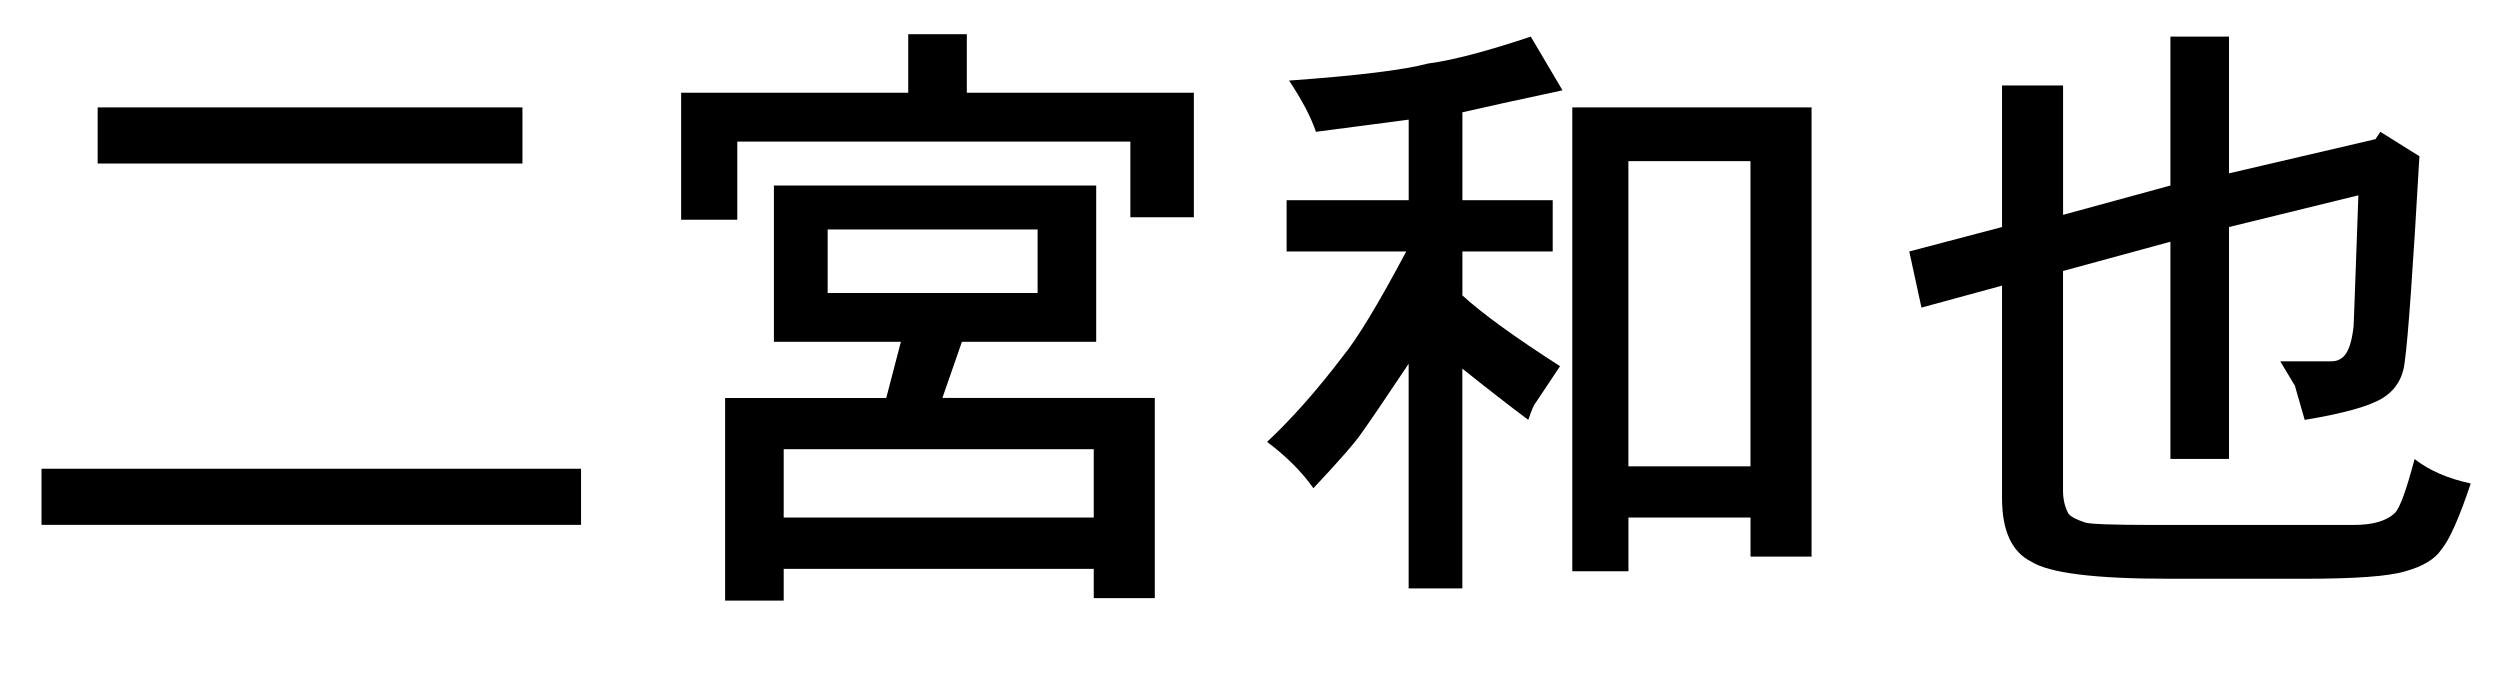 <?xml version="1.0" encoding="utf-8"?>
<!-- Generator: Adobe Illustrator 16.0.0, SVG Export Plug-In . SVG Version: 6.00 Build 0)  -->
<!DOCTYPE svg PUBLIC "-//W3C//DTD SVG 1.1//EN" "http://www.w3.org/Graphics/SVG/1.1/DTD/svg11.dtd">
<svg version="1.1" id="レイヤー_1" xmlns="http://www.w3.org/2000/svg" xmlns:xlink="http://www.w3.org/1999/xlink" x="0px"
	 y="0px" width="48px" height="13.031px" viewBox="0 0 48 13.031" enable-background="new 0 0 48 13.031" xml:space="preserve">
<g>
	<path d="M0.797,10.078V9h10.359v1.078H0.797z M1.875,3.141V2.062h8.156v1.078H1.875z"/>
	<path d="M17.438,1.781V0.656h1.125v1.125h4.359v2.391h-1.219V2.719h-7.547v1.5h-1.078V1.781H17.438z M14.859,6.562v-3h6.188v3
		h-2.578l-0.375,1.078h4.078v3.844H21v-0.562h-5.953v0.609h-1.125V7.641h3.094l0.281-1.078H14.859z M21,9.938V8.625h-5.953v1.312H21
		z M19.922,5.625V4.406h-4.031v1.219H19.922z"/>
	<path d="M28.078,2.156v1.688h1.734v0.984h-1.734v0.844c0.375,0.344,1,0.797,1.875,1.359l-0.469,0.703
		c-0.031,0.031-0.078,0.141-0.141,0.328c-0.375-0.281-0.797-0.609-1.266-0.984v4.219h-1.031V6.984
		c-0.438,0.656-0.734,1.094-0.891,1.312c-0.125,0.188-0.438,0.547-0.938,1.078C25,9.063,24.703,8.766,24.328,8.484
		c0.469-0.438,0.953-0.984,1.453-1.641C26.062,6.5,26.468,5.829,27,4.828h-2.297V3.844h2.344V2.297l-1.781,0.234
		C25.172,2.25,25,1.922,24.75,1.547c1.312-0.094,2.203-0.203,2.672-0.328c0.469-0.062,1.125-0.234,1.969-0.516L30,1.734
		C29.125,1.922,28.484,2.062,28.078,2.156z M30.188,10.969V2.062h4.594v8.625h-1.172v-0.75h-2.344v1.031H30.188z M33.609,8.953
		V3.094h-2.344v5.859H33.609z"/>
	<path d="M41.672,3.562V0.703h1.125v2.625l2.812-0.656l0.094-0.141L46.453,3c-0.125,2.188-0.219,3.5-0.281,3.938
		C46.141,7.25,46,7.484,45.75,7.641C45.5,7.797,45,7.938,44.25,8.062l-0.188-0.656l-0.281-0.469h0.984
		c0.094,0,0.171-0.031,0.234-0.094c0.094-0.094,0.156-0.281,0.188-0.562c0,0.094,0.031-0.75,0.094-2.531l-2.484,0.609v4.453h-1.125
		V4.641l-2.062,0.562v4.219c0,0.157,0.031,0.297,0.094,0.422c0.031,0.063,0.141,0.125,0.328,0.188
		c0.094,0.031,0.531,0.047,1.312,0.047h3.844c0.375,0,0.64-0.078,0.797-0.234c0.094-0.094,0.218-0.438,0.375-1.031
		c0.281,0.219,0.64,0.375,1.078,0.469c-0.219,0.656-0.406,1.078-0.562,1.266c-0.125,0.188-0.359,0.328-0.703,0.422
		c-0.312,0.094-0.954,0.141-1.922,0.141h-2.625c-1.406,0-2.281-0.11-2.625-0.328c-0.375-0.188-0.562-0.593-0.562-1.219V5.484
		l-1.547,0.422l-0.234-1.078l1.781-0.469V1.641h1.172v2.484L41.672,3.562z"/>
</g>
</svg>
